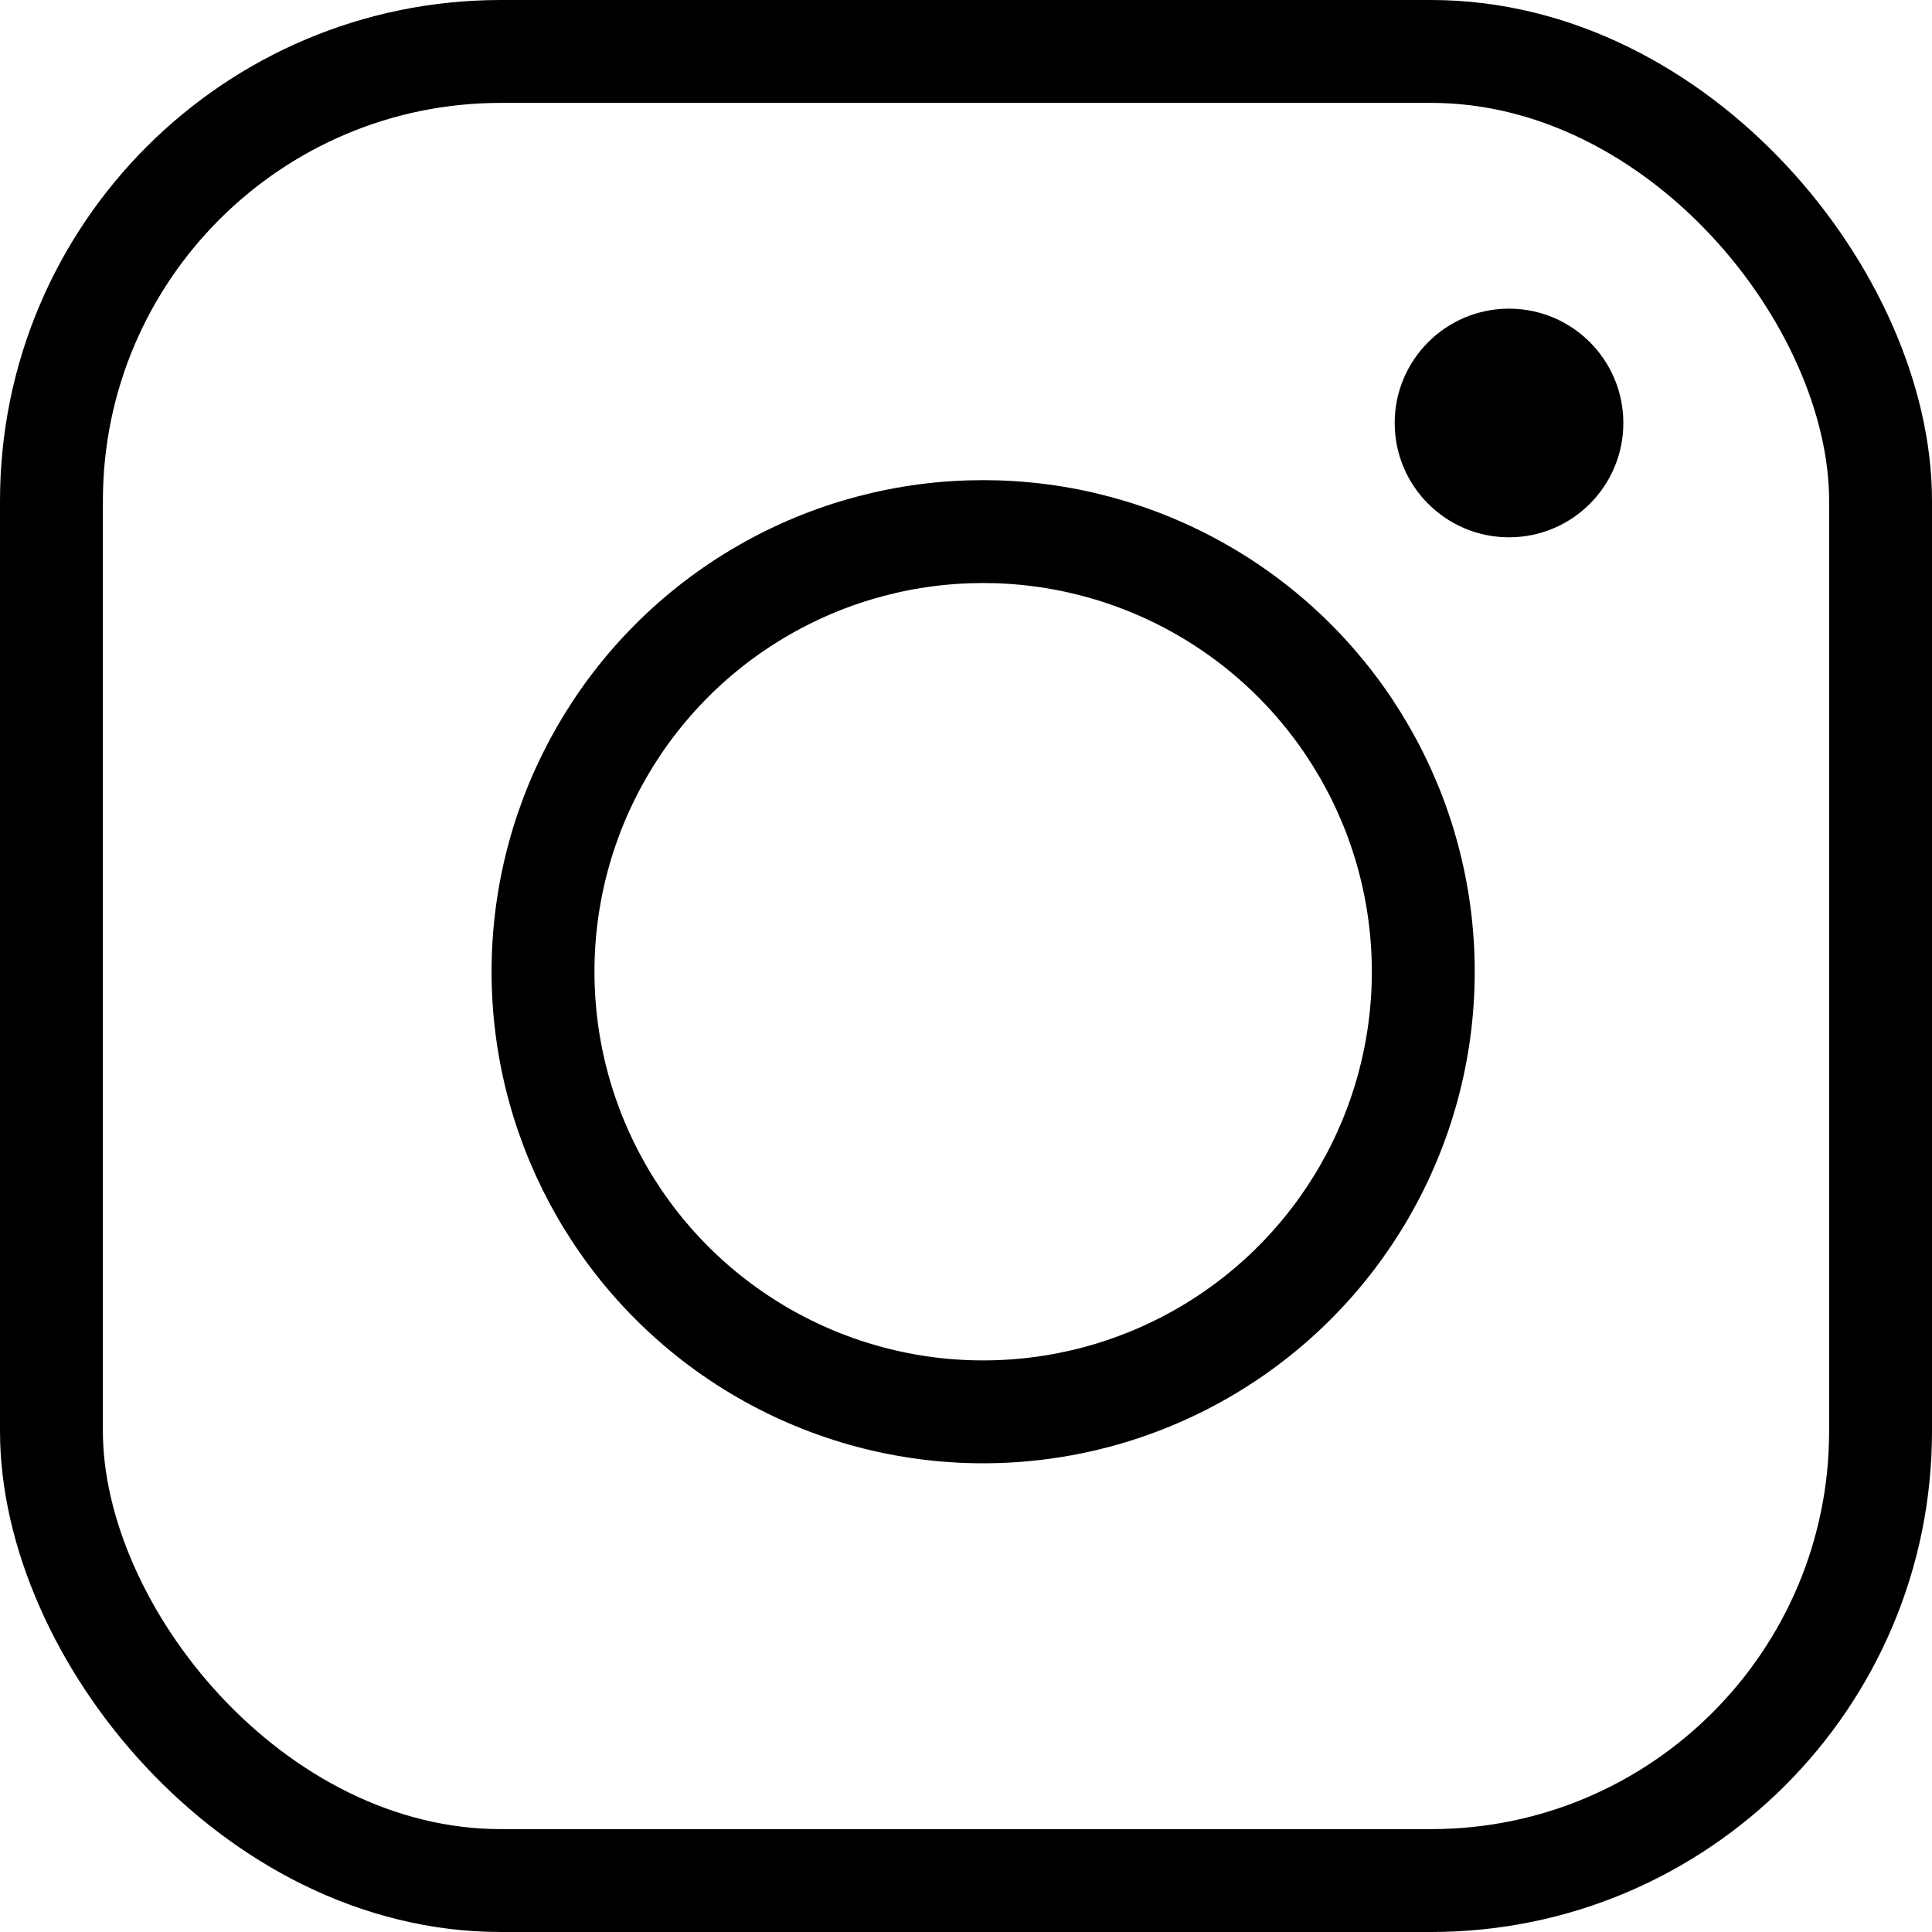 <svg id="Lager_1" data-name="Lager 1" xmlns="http://www.w3.org/2000/svg" viewBox="0 0 169 169"><defs><style>.cls-1{fill:none;stroke:#000;stroke-miterlimit:10;stroke-width:9px;}</style></defs><rect class="cls-1" x="4.5" y="4.5" width="160" height="160" rx="39.31"/><circle class="cls-1" cx="86" cy="85" r="38.5"/><circle cx="132" cy="37" r="10"/></svg>